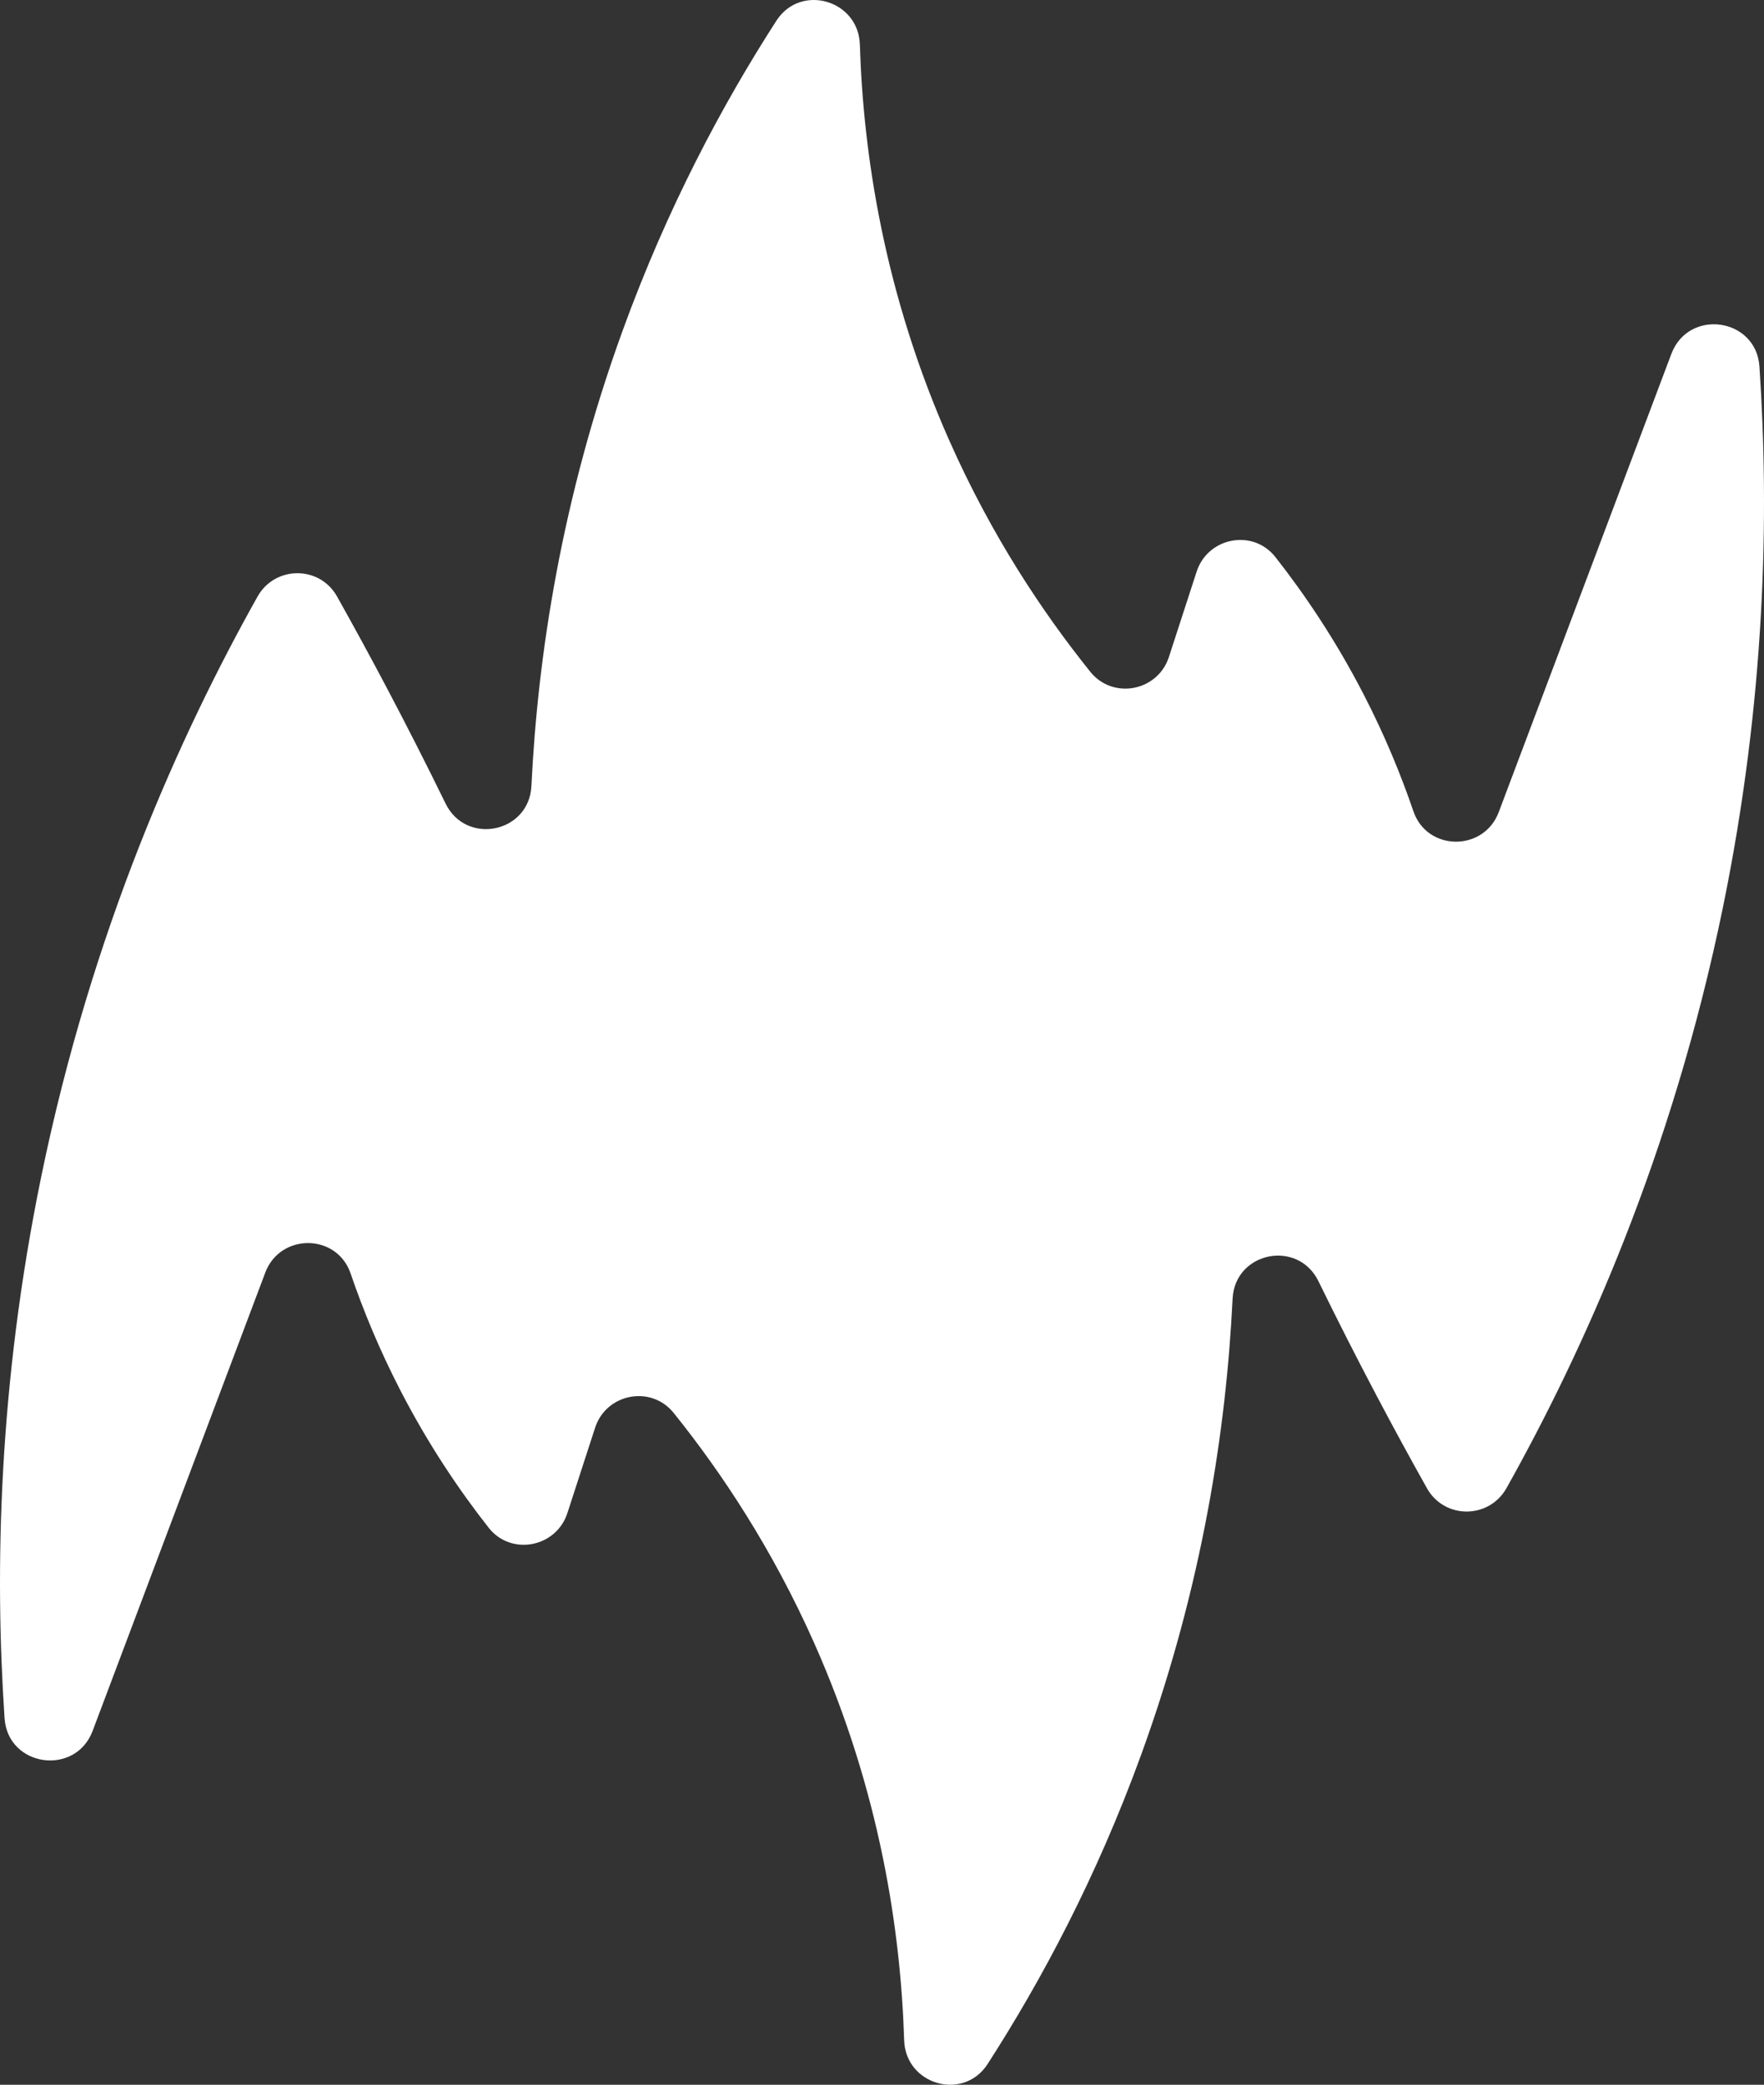 <?xml version="1.0" encoding="UTF-8"?>
<svg id="Layer_2" data-name="Layer 2" xmlns="http://www.w3.org/2000/svg" width="887.606" height="1048.666" viewBox="0 0 887.606 1048.666">
  <rect x="0" y="0" width="887.606" height="1048.666" fill="#333333" stroke="none"/>
  <g id="Layer_1-2" data-name="Layer 1">
    <path d="m840.986,178.023c8.67-23.008,42.672-18.192,44.323,6.34,5.024,74.646,3.024,167.857-18.392,272.161-25.544,124.407-70.162,222.958-108.86,291.992-8.794,15.687-31.246,15.787-40.046.103-8.437-15.038-16.838-30.453-25.178-46.246-10.309-19.523-20.104-38.828-29.412-57.879-10.378-21.24-42.064-14.801-43.21,8.811-3.162,65.109-15.024,144.143-45.966,229.242-22.457,61.764-50.212,113.651-77.28,155.666-12.175,18.898-41.317,10.522-42.02-11.948-1.712-54.75-12.067-125.014-45.116-199.442-21.228-47.806-46.927-86.314-70.825-116.062-11.392-14.181-33.954-9.857-39.575,7.443l-13.936,42.898c-5.629,17.329-28.365,21.69-39.623,7.365-14.764-18.786-30.261-41.692-44.334-68.934-10.628-20.573-18.803-40.44-25.117-58.938-6.906-20.234-35.41-20.444-42.949-.437l-86.849,230.484c-8.67,23.008-42.672,18.192-44.323-6.34-5.024-74.646-3.024-167.857,18.392-272.161,25.544-124.407,70.162-222.958,108.86-291.992,8.794-15.687,31.246-15.787,40.046-.103,8.437,15.038,16.838,30.453,25.178,46.246,10.309,19.523,20.104,38.828,29.412,57.879,10.378,21.24,42.064,14.801,43.21-8.811,3.162-65.109,15.024-144.143,45.966-229.242,22.457-61.764,50.212-113.651,77.28-155.666,12.175-18.898,41.317-10.522,42.02,11.948,1.712,54.75,12.067,125.014,45.116,199.442,21.228,47.806,46.927,86.314,70.825,116.062,11.392,14.181,33.954,9.857,39.575-7.443l13.936-42.898c5.629-17.329,28.365-21.69,39.623-7.365,14.764,18.786,30.261,41.692,44.334,68.934,10.628,20.573,18.803,40.44,25.117,58.938,6.906,20.234,35.41,20.444,42.949.437l86.849-230.484Z" fill="#fff"/>
  </g>
</svg>
